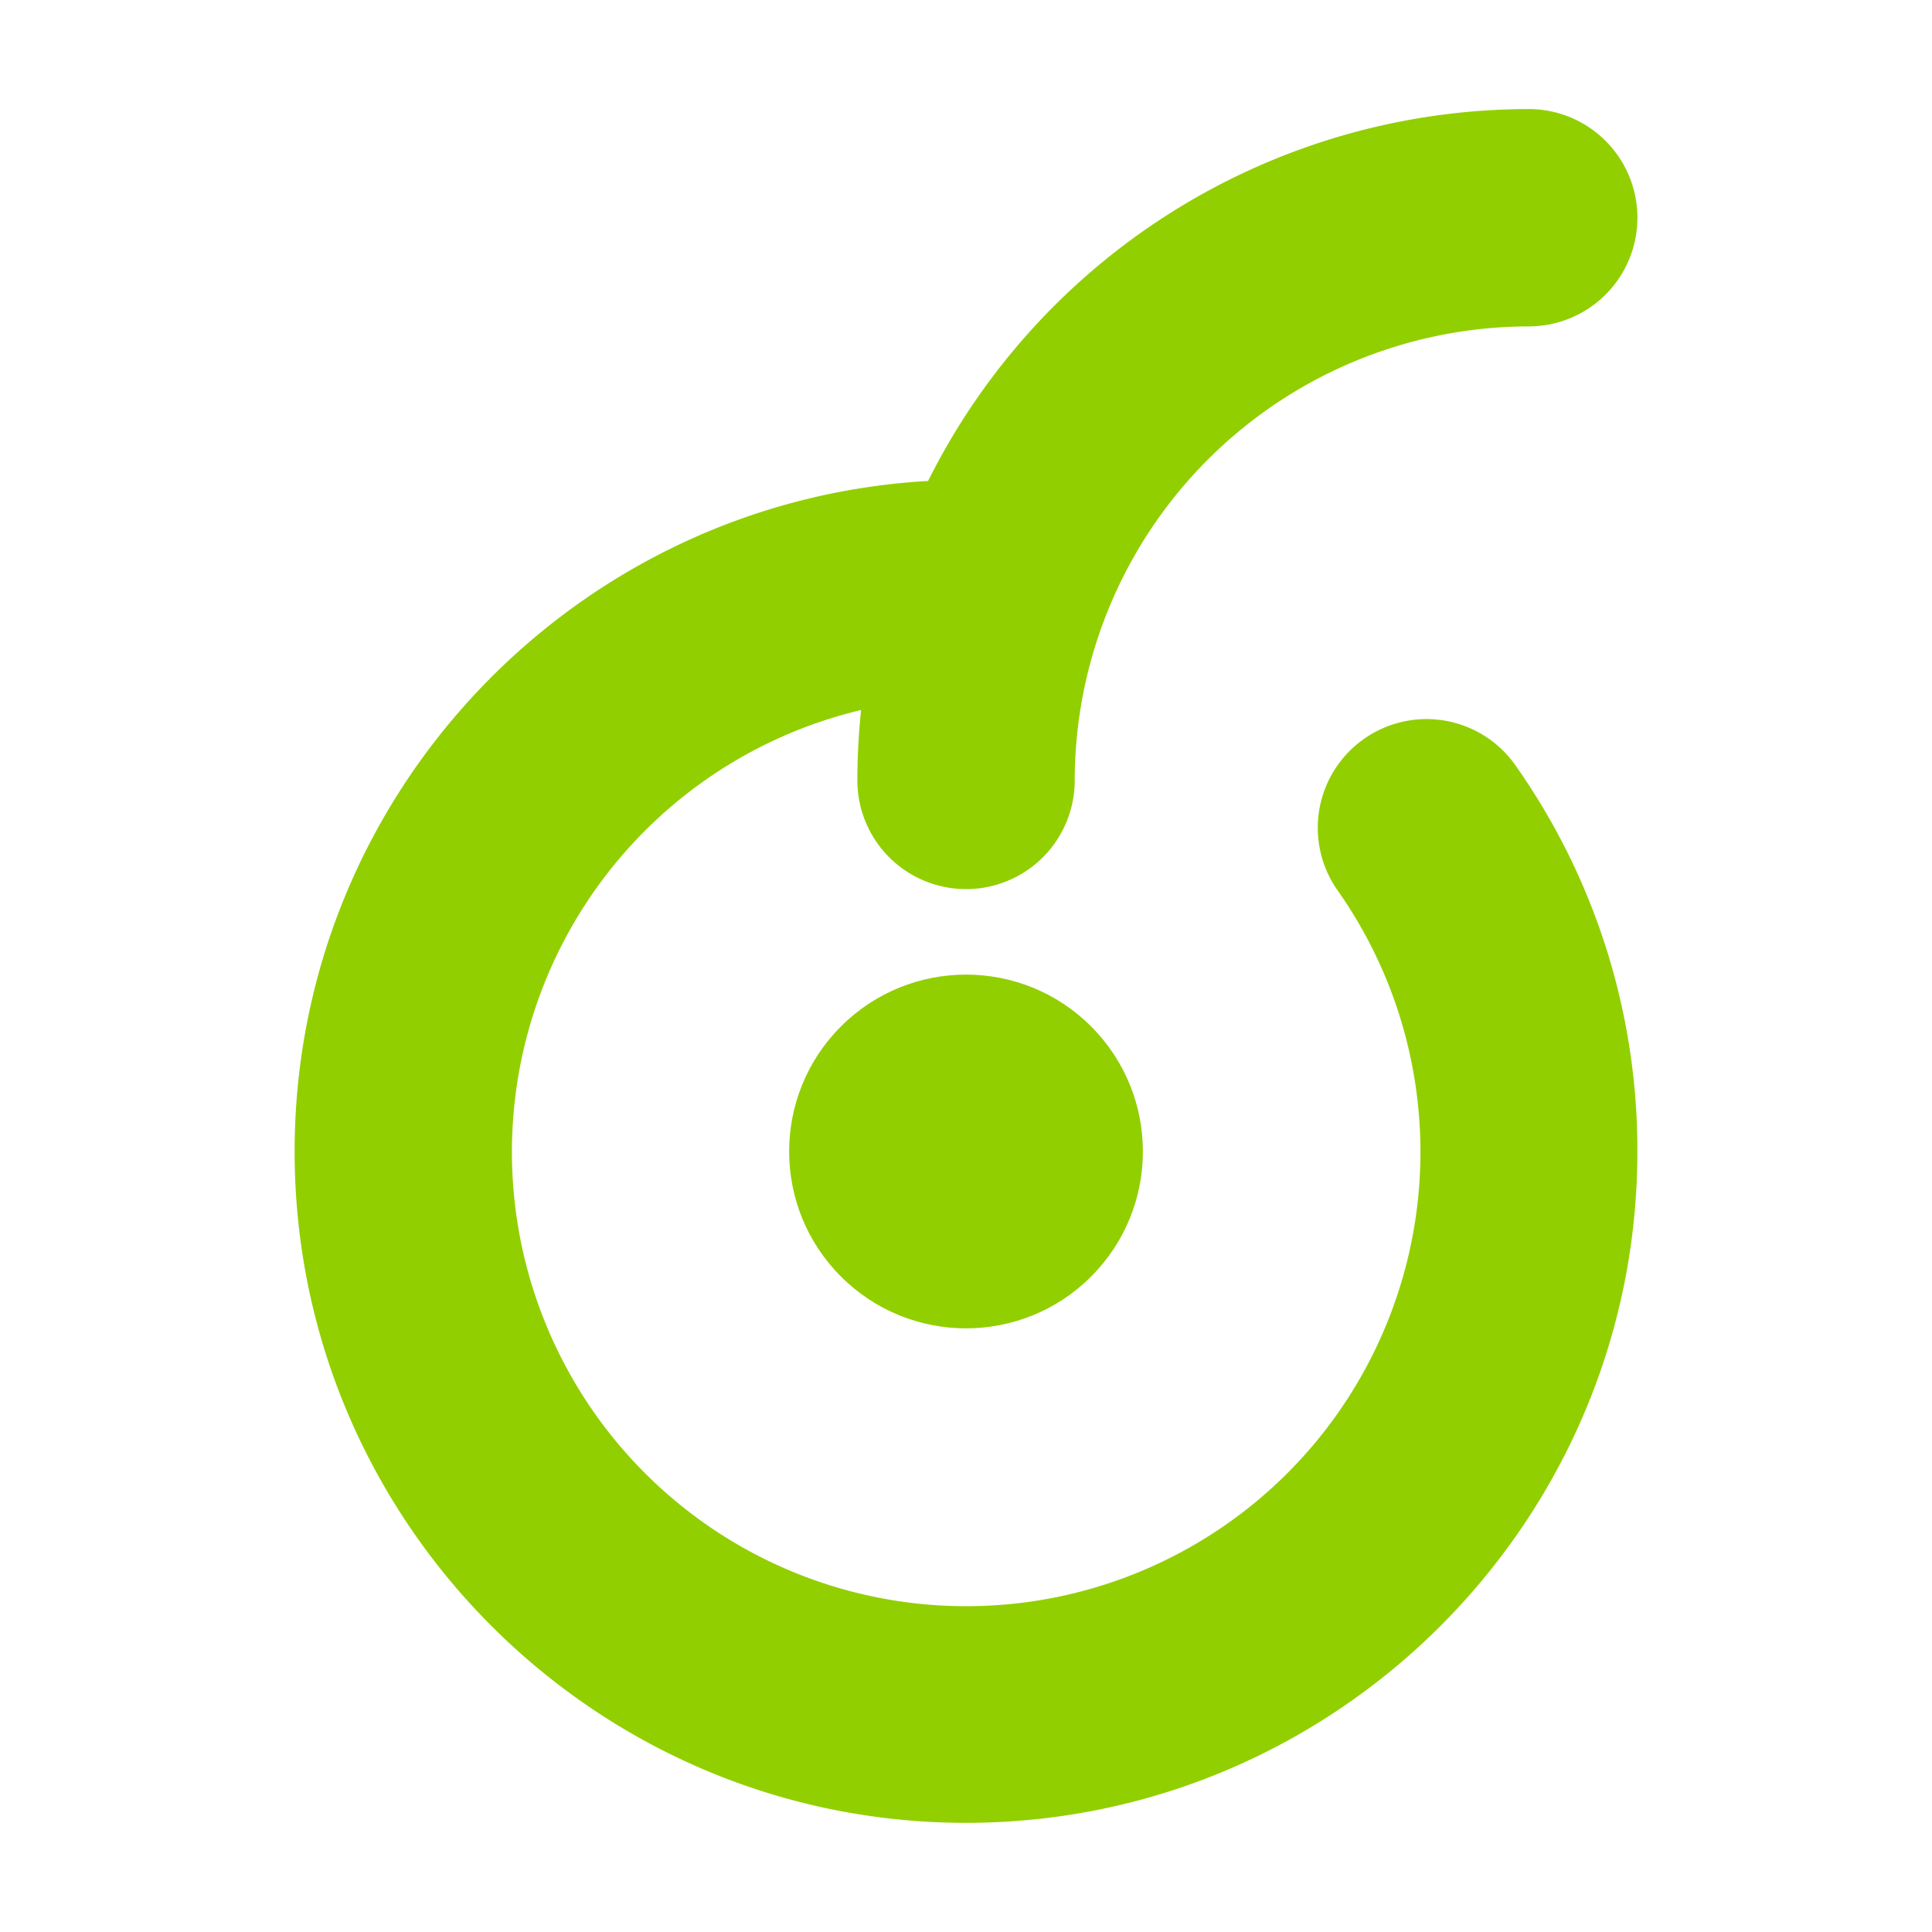 <svg id="Laag_1" data-name="Laag 1" xmlns="http://www.w3.org/2000/svg" viewBox="0 0 400 400"><defs><style>.cls-1{fill:#92cf00;}</style></defs><path class="cls-1" d="M282.37,153a22.5,22.5,0,0,0-5.44,31.34A94.05,94.05,0,1,1,178.28,147a140.62,140.62,0,0,0-.77,14.58,22.49,22.49,0,1,0,45,0,94.12,94.12,0,0,1,94-94,22.49,22.49,0,1,0,0-45,139.12,139.12,0,0,0-124.36,77C119.14,103.73,61,164.4,61,238.4c0,76.64,62.35,139,139,139S339,315,339,238.4a138.15,138.15,0,0,0-25.28-80A22.49,22.49,0,0,0,282.37,153Z"/><circle class="cls-1" cx="200" cy="238.4" r="36.62" transform="translate(-109.99 211.25) rotate(-45)"/></svg>